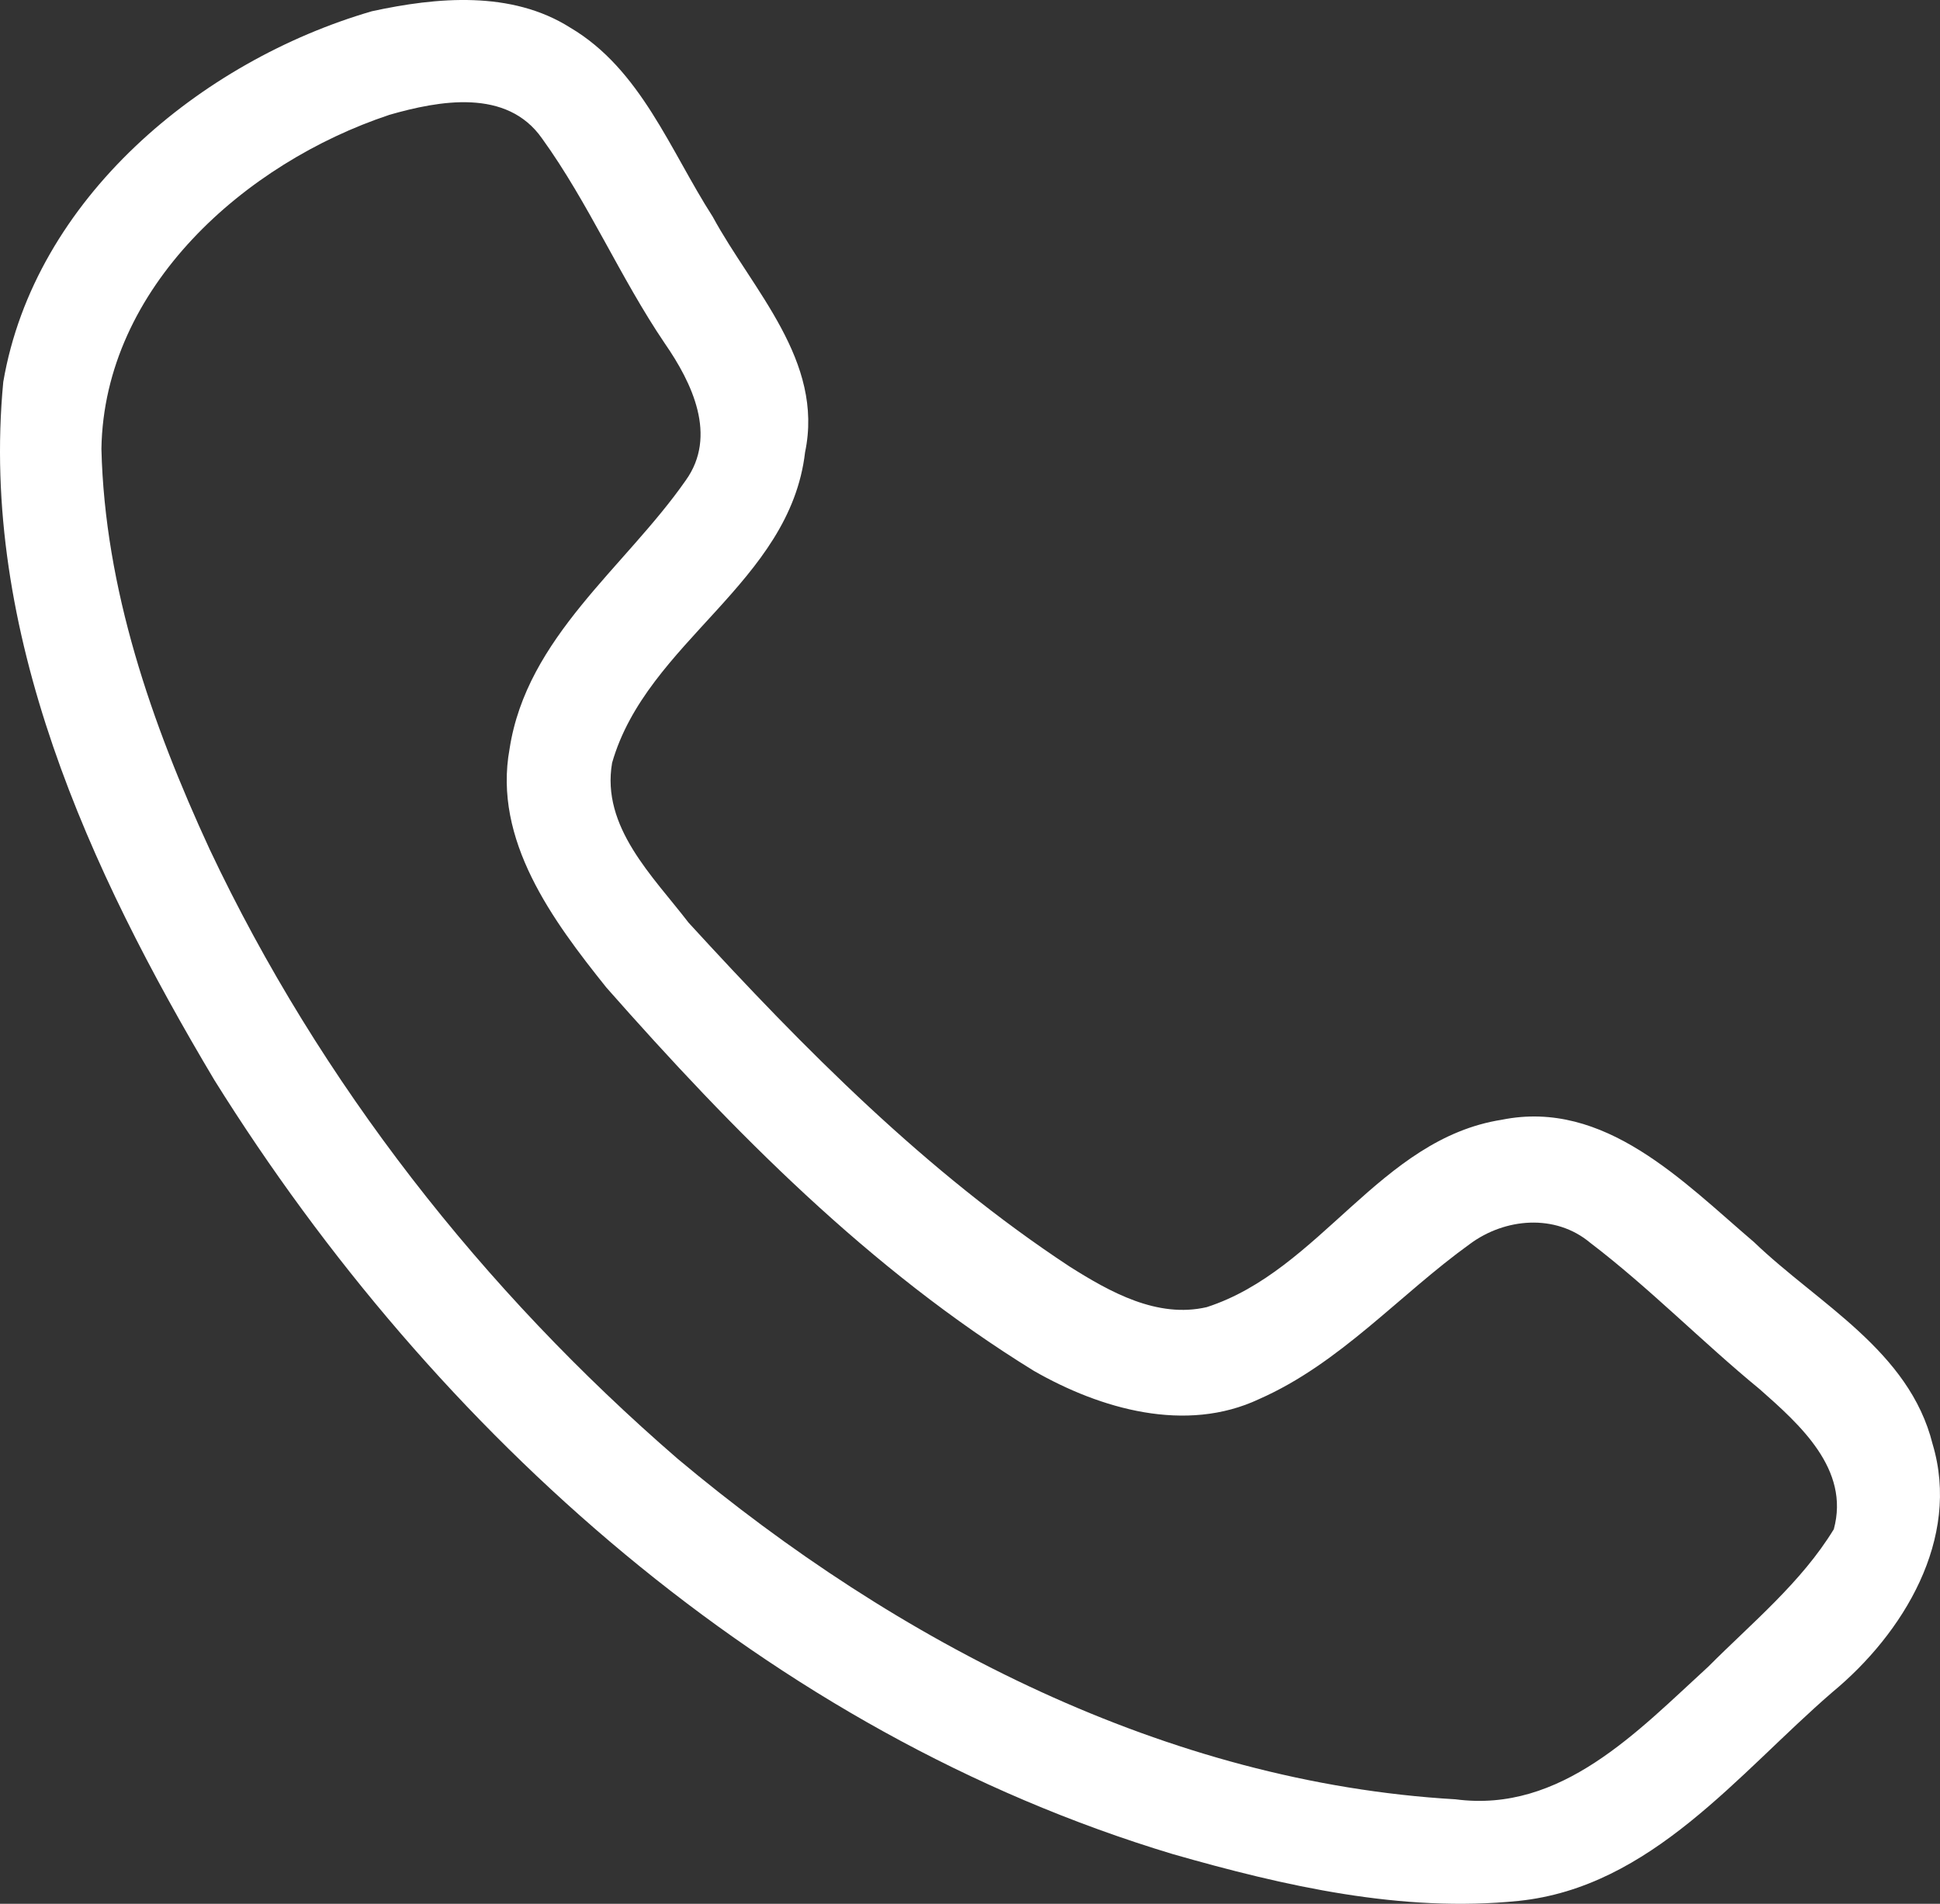 <svg width="54" height="53" viewBox="0 0 54 53" fill="none" xmlns="http://www.w3.org/2000/svg">
<rect x="0" y="0" width="54" height="53" fill="#333333" stroke="none"/>
<path d="M10.352 0.313C12.163 -0.08 14.234 -0.269 15.875 0.771C17.839 1.931 18.657 4.196 19.839 6.034C20.952 8.086 22.943 10.045 22.409 12.591C21.986 16.233 18.004 17.86 17.038 21.237C16.729 23.025 18.179 24.398 19.167 25.687C22.386 29.204 25.781 32.633 29.777 35.263C30.899 35.971 32.215 36.709 33.59 36.39C36.759 35.365 38.406 31.705 41.804 31.173C44.664 30.596 46.849 32.897 48.822 34.579C50.616 36.303 53.145 37.602 53.794 40.202C54.585 42.841 52.975 45.48 51.002 47.111C48.376 49.38 45.965 52.536 42.273 52.92C39.018 53.253 35.761 52.509 32.643 51.617C21.403 48.229 12.127 39.935 5.968 30.07C2.491 24.236 -0.572 17.597 0.091 10.632C0.964 5.53 5.59 1.699 10.352 0.313ZM10.825 3.202C6.833 4.533 2.897 7.993 2.823 12.495C2.916 16.391 4.217 20.138 5.836 23.645C8.908 30.152 13.443 35.923 18.865 40.614C24.968 45.729 32.479 49.625 40.517 50.092C43.457 50.481 45.582 48.198 47.549 46.4C48.764 45.18 50.139 44.057 51.044 42.573C51.5 40.901 50.093 39.657 48.984 38.677C47.374 37.355 45.917 35.858 44.261 34.596C43.291 33.784 41.888 33.908 40.913 34.633C38.944 36.052 37.303 37.956 35.049 38.949C33.011 39.911 30.629 39.227 28.776 38.163C24.213 35.353 20.406 31.495 16.879 27.493C15.389 25.631 13.719 23.39 14.184 20.847C14.662 17.737 17.393 15.802 19.086 13.376C19.979 12.133 19.261 10.654 18.507 9.564C17.26 7.724 16.386 5.654 15.089 3.856C14.106 2.451 12.229 2.798 10.827 3.2L10.825 3.202Z" fill="#FFFFFF"/>
</svg>
